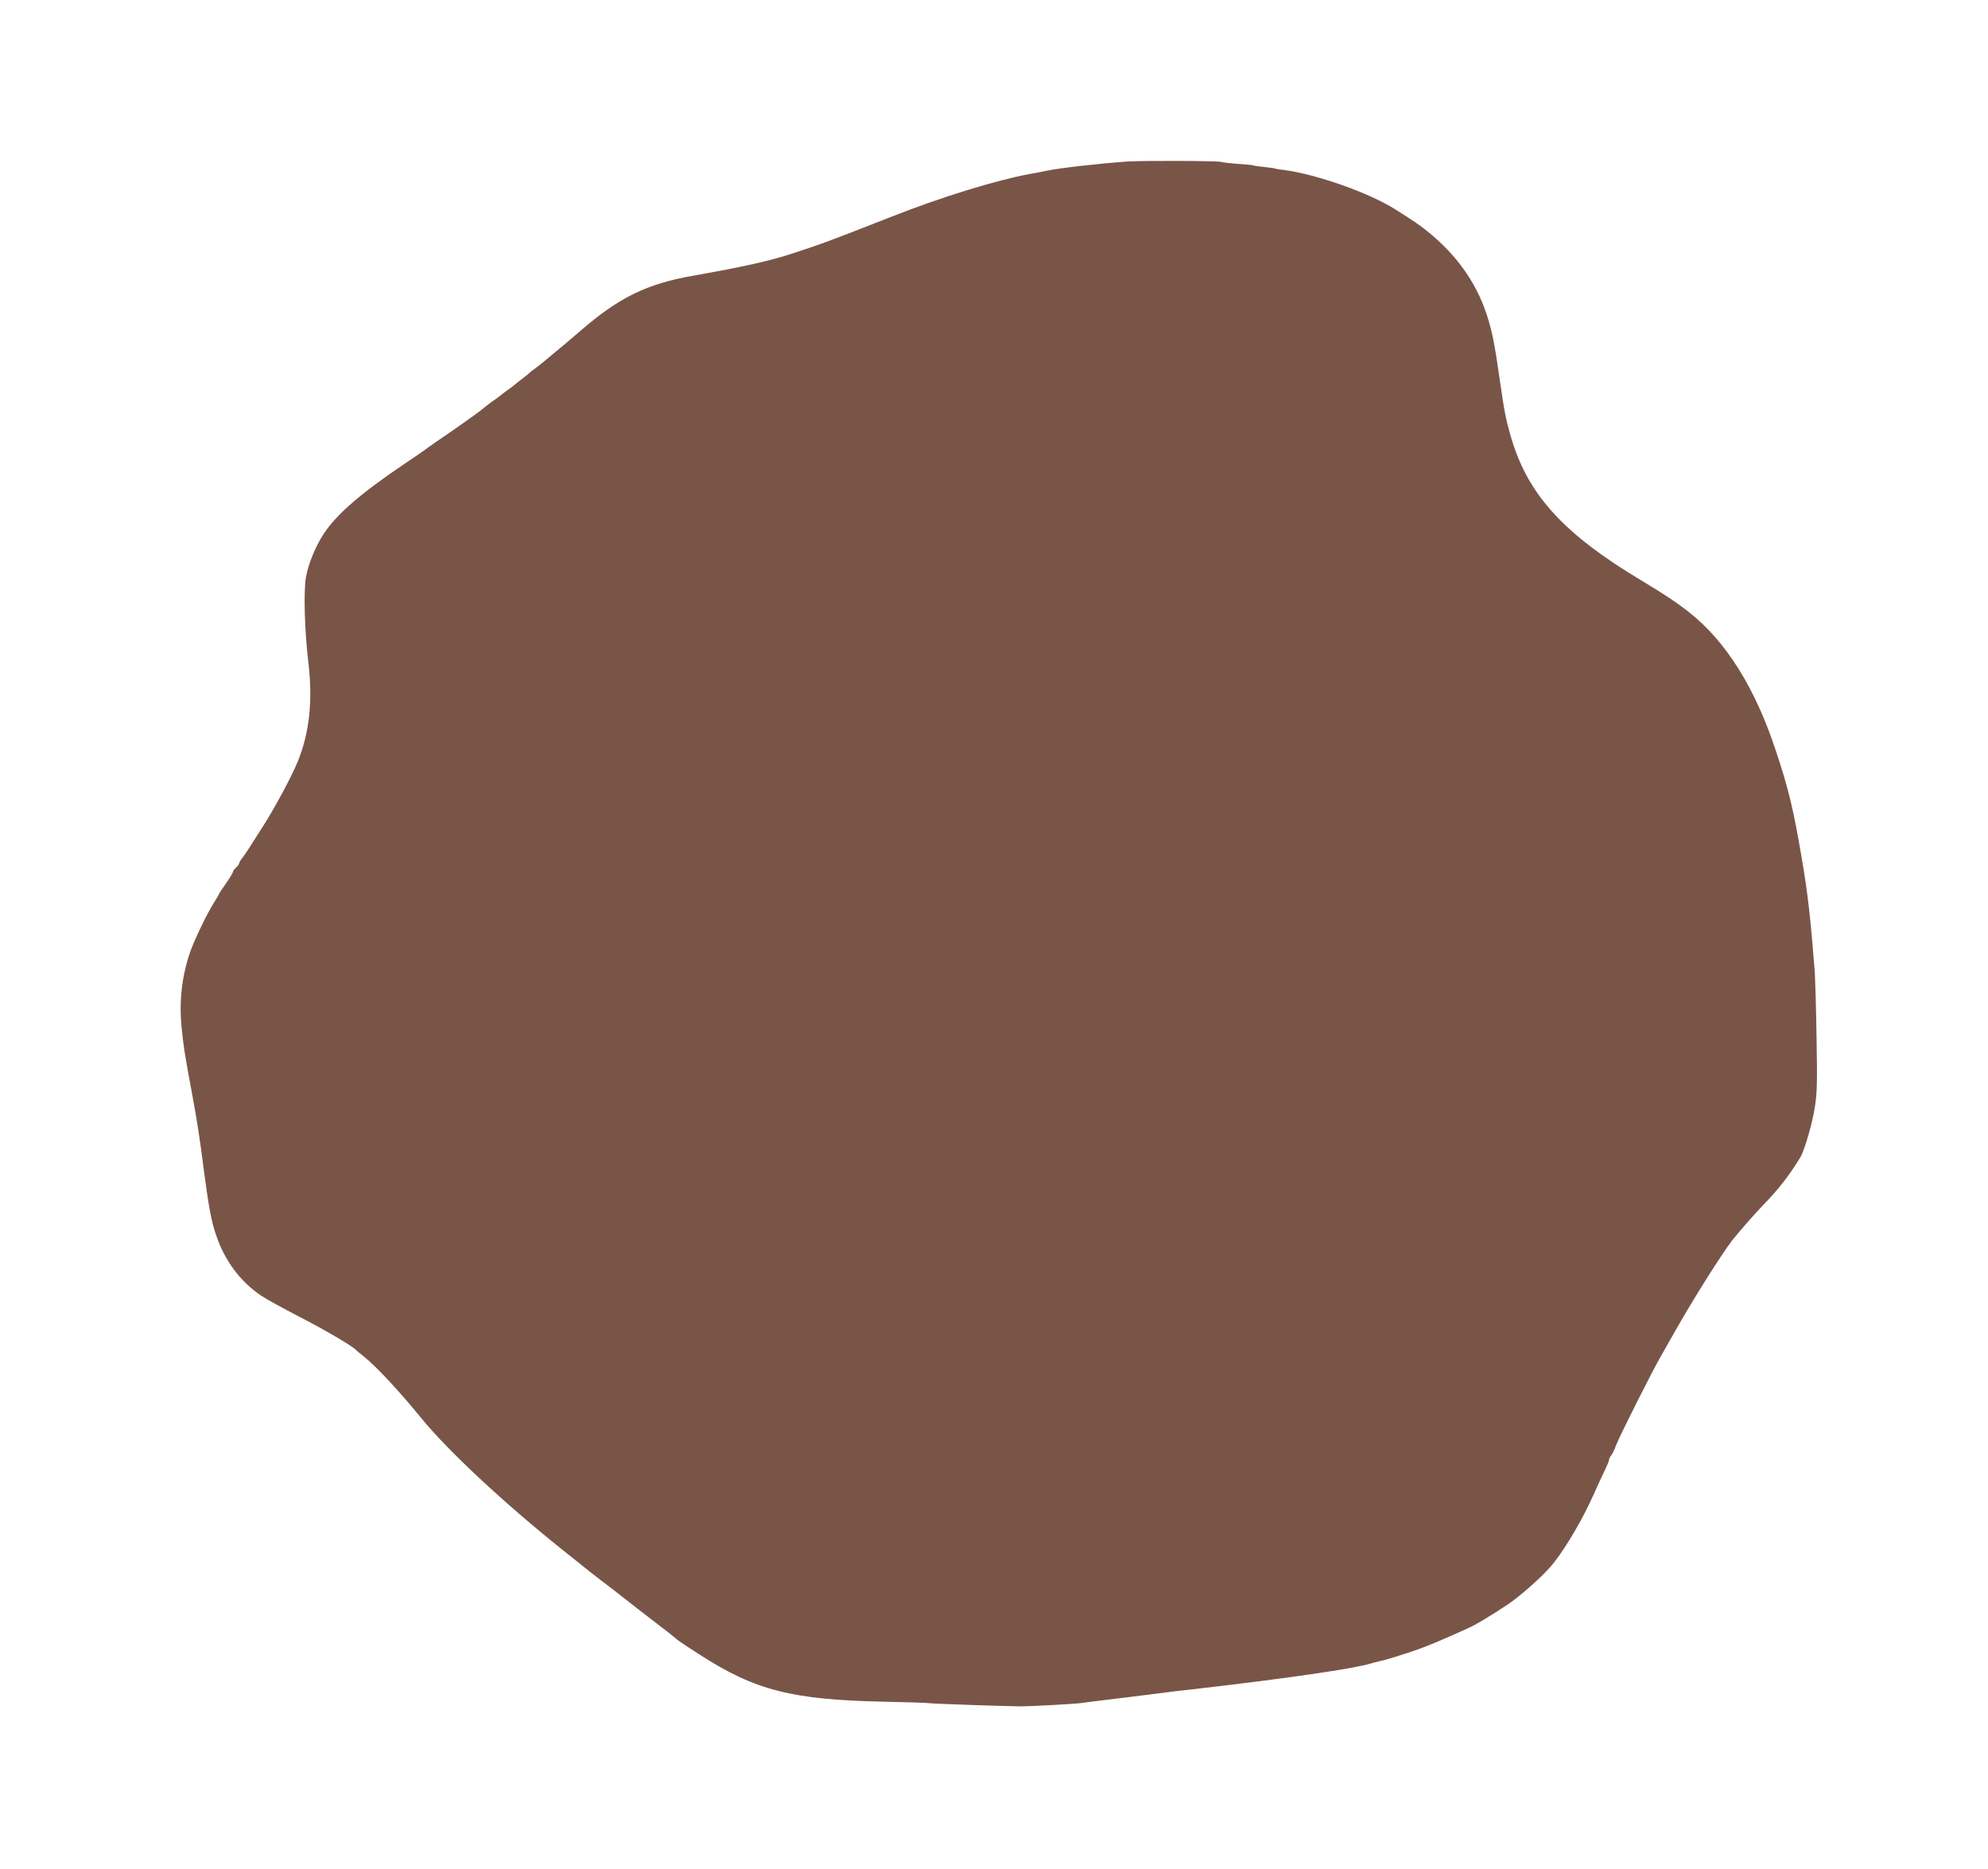 <?xml version="1.0" standalone="no"?>
<!DOCTYPE svg PUBLIC "-//W3C//DTD SVG 20010904//EN"
 "http://www.w3.org/TR/2001/REC-SVG-20010904/DTD/svg10.dtd">
<svg version="1.0" xmlns="http://www.w3.org/2000/svg"
 width="1280pt" height="1203pt" viewBox="0 0 1280 1203"
 preserveAspectRatio="xMidYMid meet">
<g transform="translate(0,1203) scale(0.1,-0.1)"
fill="#795548" stroke="none">
<path d="M7255 10990 c-191 -14 -428 -41 -515 -59 -25 -5 -74 -15 -110 -21
-219 -41 -565 -147 -890 -275 -415 -163 -444 -173 -635 -236 -145 -48 -326
-88 -637 -143 -305 -53 -484 -141 -738 -362 -28 -25 -151 -128 -225 -189 -26
-22 -58 -46 -69 -54 -12 -8 -23 -17 -26 -21 -3 -3 -25 -21 -50 -40 -25 -19
-47 -37 -50 -40 -3 -3 -21 -17 -40 -30 -19 -13 -37 -27 -40 -30 -3 -3 -21 -17
-40 -30 -19 -13 -49 -35 -66 -49 -17 -14 -42 -34 -55 -43 -13 -9 -54 -38 -91
-65 -37 -26 -104 -73 -149 -103 -44 -30 -86 -60 -92 -65 -7 -6 -68 -48 -137
-94 -277 -187 -432 -321 -514 -445 -53 -79 -101 -196 -116 -281 -16 -89 -9
-346 15 -545 30 -251 8 -457 -69 -645 -38 -93 -143 -289 -218 -407 -104 -164
-115 -181 -137 -210 -12 -14 -21 -30 -21 -36 0 -5 -9 -17 -20 -27 -11 -10 -20
-22 -20 -28 0 -5 -20 -38 -45 -74 -25 -35 -45 -66 -45 -68 0 -3 -15 -28 -33
-57 -45 -70 -130 -248 -155 -323 -52 -156 -69 -311 -53 -477 13 -127 19 -170
71 -448 29 -156 47 -273 70 -455 34 -257 50 -346 82 -438 55 -163 154 -296
288 -387 32 -22 143 -83 246 -136 160 -82 346 -191 364 -213 3 -3 27 -24 54
-45 82 -66 225 -220 369 -396 170 -209 532 -546 907 -846 170 -136 225 -180
251 -199 24 -17 138 -106 258 -200 21 -16 74 -57 117 -90 44 -33 88 -68 98
-77 20 -18 40 -32 161 -110 357 -230 594 -291 1190 -303 143 -3 276 -7 295
-10 31 -4 484 -19 585 -20 56 0 333 15 375 20 19 3 145 19 280 35 135 17 261
32 280 35 19 3 96 12 170 20 594 68 1041 133 1146 166 17 5 40 11 50 13 37 7
140 39 234 71 81 28 156 59 340 142 50 22 140 76 255 152 89 59 244 198 300
271 84 108 185 281 254 435 27 61 61 134 75 162 14 29 26 58 26 65 0 6 6 19
13 27 8 9 22 38 31 64 22 58 235 483 293 582 22 39 62 108 88 155 124 218 293
486 368 585 36 46 158 186 202 230 94 96 168 191 237 305 28 48 78 221 94 328
14 90 15 162 10 452 -3 190 -9 374 -11 410 -27 344 -45 509 -85 740 -52 308
-85 445 -167 690 -132 400 -318 698 -553 885 -85 67 -157 115 -315 210 -494
296 -724 547 -833 910 -37 126 -45 168 -77 390 -33 231 -49 309 -86 420 -68
202 -196 380 -380 527 -51 41 -86 65 -205 140 -167 106 -509 227 -719 254 -27
3 -52 7 -55 9 -3 2 -34 6 -70 10 -36 4 -67 8 -70 10 -3 2 -48 7 -100 10 -52 4
-98 9 -103 12 -13 8 -509 10 -612 3z"/>
</g>
</svg>
